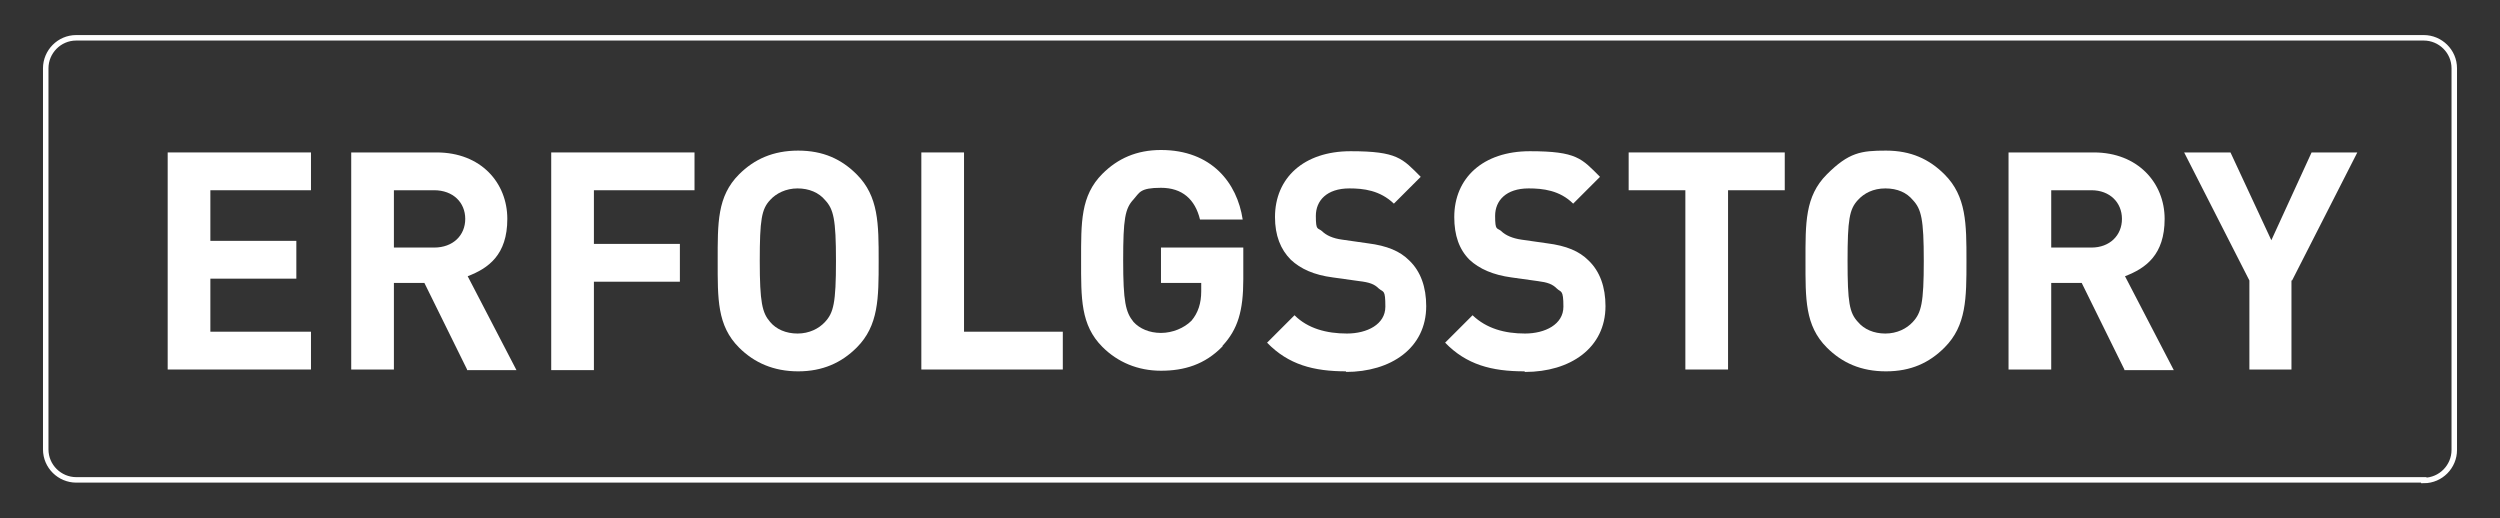 <?xml version="1.0" encoding="UTF-8"?>
<svg id="Layer_1" xmlns="http://www.w3.org/2000/svg" version="1.1" viewBox="0 0 410 85">
  <rect x="0" y="0" width="410" height="85" fill="#333333" stroke="none"/>
  <!-- Generator: Adobe Illustrator 29.0.0, SVG Export Plug-In . SVG Version: 2.1.0 Build 186)  -->
  <defs>
    <style>
      .st0 {
        isolation: isolate;
      }

      .st1 {
        fill: #fff;
      }

      .st2 {
        fill: none;
        stroke: #fff;
        stroke-miterlimit: 10;
        stroke-width: .9px;
      }
    </style>
  </defs>
  <path class="st2" d="M397.5,78.7H12.5c-2.7,0-5-2.2-5-5V11.2c0-2.7,2.2-5,5-5h385c2.7,0,5,2.2,5,5v62.6c0,2.7-2.2,5-5,5h0Z"/>
  <g class="st0">
    <path class="st1" d="M27.5,60.6V25h23.5v6.2h-16.5v8.3h14.1v6.2h-14.1v8.7h16.5v6.2h-23.5Z"/>
    <path class="st1" d="M76.6,60.6l-7-14.2h-5v14.2h-7V25h14c7.3,0,11.6,5,11.6,10.9s-3.1,8.1-6.5,9.4l8,15.4h-8.1ZM71.2,31.2h-6.6v9.4h6.6c3.1,0,5.1-2,5.1-4.7s-2-4.7-5.1-4.7Z"/>
    <path class="st1" d="M97.4,31.2v8.8h14.1v6.2h-14.1v14.5h-7V25h23.5v6.2h-16.5Z"/>
    <path class="st1" d="M140.5,57c-2.5,2.5-5.6,3.9-9.6,3.9s-7.2-1.4-9.7-3.9c-3.6-3.6-3.5-8-3.5-14.2s-.1-10.6,3.5-14.2c2.5-2.5,5.6-3.9,9.7-3.9s7.1,1.4,9.6,3.9c3.6,3.6,3.6,8.1,3.6,14.2s0,10.6-3.6,14.2ZM135.3,32.8c-1-1.2-2.6-1.9-4.5-1.9s-3.5.8-4.5,1.9c-1.4,1.5-1.7,3.2-1.7,10s.4,8.5,1.7,10c1,1.2,2.6,1.9,4.5,1.9s3.5-.8,4.5-1.9c1.4-1.5,1.8-3.1,1.8-10s-.4-8.5-1.8-10Z"/>
    <path class="st1" d="M151.1,60.6V25h7v29.4h16.2v6.2h-23.1Z"/>
    <path class="st1" d="M200.5,56.8c-2.9,3-6.3,4-10.1,4s-7.1-1.4-9.6-3.9c-3.6-3.6-3.5-8-3.5-14.2s-.1-10.6,3.5-14.2c2.5-2.5,5.6-3.9,9.6-3.9,8.3,0,12.5,5.4,13.4,11.4h-7c-.8-3.3-2.9-5.2-6.4-5.2s-3.5.8-4.5,1.9c-1.4,1.5-1.7,3.2-1.7,10s.4,8.5,1.7,10.1c1,1.1,2.6,1.8,4.5,1.8s3.8-.8,5-2c1.1-1.3,1.6-2.9,1.6-4.8v-1.4h-6.6v-5.8h13.5v5.2c0,5.2-.9,8.2-3.4,10.9Z"/>
    <path class="st1" d="M220.8,60.9c-5.4,0-9.5-1.1-13-4.7l4.5-4.5c2.2,2.2,5.3,3,8.6,3s6.3-1.5,6.3-4.4-.3-2.3-1.1-3c-.7-.7-1.5-1-3.2-1.2l-4.3-.6c-3.1-.4-5.3-1.4-6.9-2.9-1.7-1.7-2.6-4-2.6-7,0-6.4,4.7-10.8,12.4-10.8s8.5,1.2,11.5,4.2l-4.4,4.4c-2.3-2.2-5-2.5-7.3-2.5-3.7,0-5.5,2-5.5,4.5s.3,1.9,1,2.5c.7.7,1.8,1.2,3.3,1.4l4.2.6c3.2.4,5.3,1.3,6.8,2.8,1.9,1.8,2.8,4.4,2.8,7.5,0,6.9-5.8,10.8-13.2,10.8Z"/>
    <path class="st1" d="M250,60.9c-5.4,0-9.5-1.1-13-4.7l4.5-4.5c2.3,2.2,5.3,3,8.6,3s6.3-1.5,6.3-4.4-.4-2.3-1.1-3c-.7-.7-1.5-1-3.1-1.2l-4.3-.6c-3-.4-5.3-1.4-6.9-2.9-1.7-1.7-2.5-4-2.5-7,0-6.4,4.7-10.8,12.4-10.8s8.5,1.2,11.5,4.2l-4.4,4.4c-2.2-2.2-5-2.5-7.3-2.5-3.7,0-5.5,2-5.5,4.5s.3,1.9,1,2.5c.7.7,1.9,1.2,3.3,1.4l4.2.6c3.2.4,5.3,1.3,6.8,2.8,1.9,1.8,2.8,4.4,2.8,7.5,0,6.9-5.8,10.8-13.2,10.8Z"/>
    <path class="st1" d="M283.4,31.2v29.4h-7v-29.4h-9.3v-6.2h25.6v6.2h-9.3Z"/>
    <path class="st1" d="M318.9,57c-2.5,2.5-5.5,3.9-9.6,3.9s-7.2-1.4-9.7-3.9c-3.6-3.6-3.5-8-3.5-14.2s-.1-10.6,3.5-14.2,5.6-3.9,9.7-3.9,7.1,1.4,9.6,3.9c3.6,3.6,3.6,8.1,3.6,14.2s0,10.6-3.6,14.2ZM313.7,32.8c-1-1.2-2.5-1.9-4.5-1.9s-3.5.8-4.5,1.9c-1.4,1.5-1.7,3.2-1.7,10s.3,8.5,1.7,10c1,1.2,2.6,1.9,4.5,1.9s3.5-.8,4.5-1.9c1.4-1.5,1.8-3.1,1.8-10s-.4-8.5-1.8-10Z"/>
    <path class="st1" d="M348.4,60.6l-7-14.2h-5v14.2h-7V25h14c7.2,0,11.6,5,11.6,10.9s-3.1,8.1-6.5,9.4l8,15.4h-8.1ZM343,31.2h-6.6v9.4h6.6c3,0,5-2,5-4.7s-2-4.7-5-4.7Z"/>
    <path class="st1" d="M375.8,46v14.6h-6.9v-14.6l-10.7-21h7.6l6.7,14.4,6.6-14.4h7.5l-10.7,21Z"/>
  </g>
</svg>